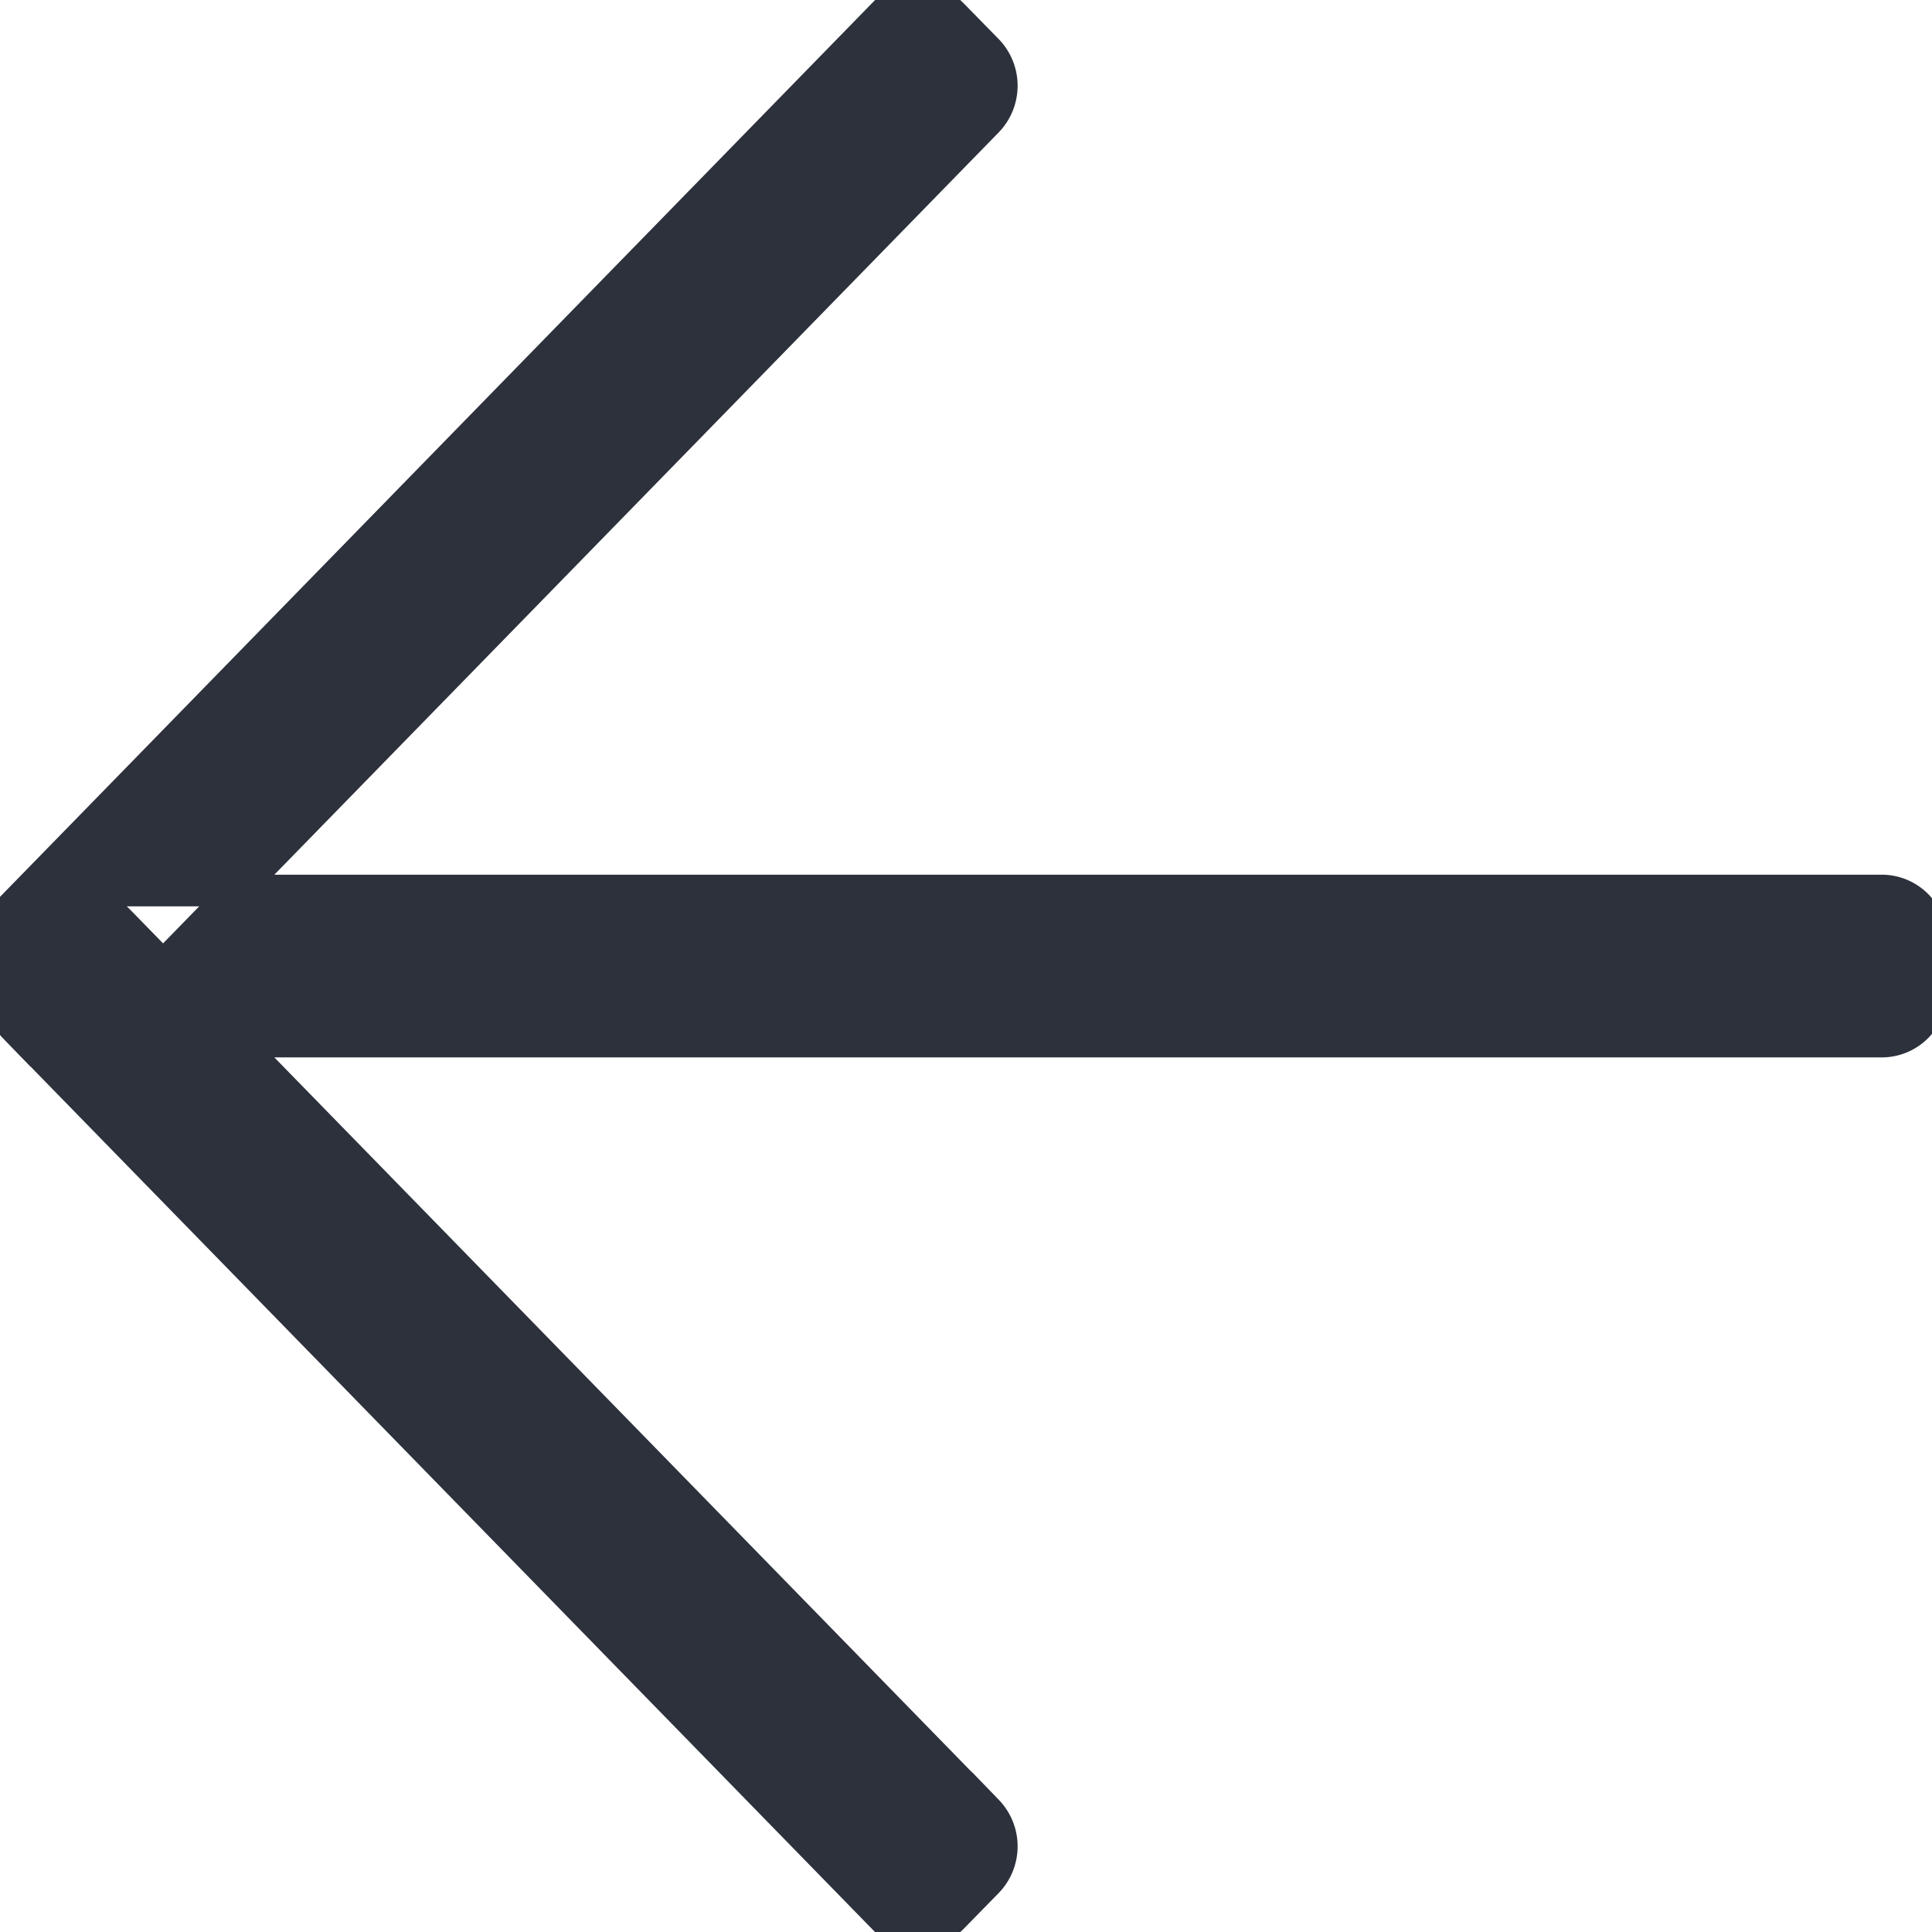 <svg xmlns="http://www.w3.org/2000/svg" width="61" height="61" viewBox="0 0 61 61">
  <path fill="#2c313c" stroke="#2c313c" d="M208.4,446.855H151.6a1.571,1.571,0,0,1-1.551-1.59v-1.589a1.571,1.571,0,0,1,1.551-1.59h56.8a1.571,1.571,0,0,1,1.551,1.59v1.589A1.571,1.571,0,0,1,208.4,446.855Zm-31.551,27.658-27.418-28.1a1.615,1.615,0,0,1,0-2.248l1.1-1.124a1.522,1.522,0,0,1,2.192,0l27.421,28.1a1.617,1.617,0,0,1,0,2.248l-1.1,1.124A1.526,1.526,0,0,1,176.852,474.513Zm0-60.084-27.418,28.1a1.614,1.614,0,0,0,0,2.247l1.1,1.124a1.522,1.522,0,0,0,2.192,0l27.421-28.1a1.617,1.617,0,0,0,0-2.248l-1.1-1.123A1.526,1.526,0,0,0,176.852,414.429Z" transform="translate(-148.969 -413.969)"/>
</svg>
